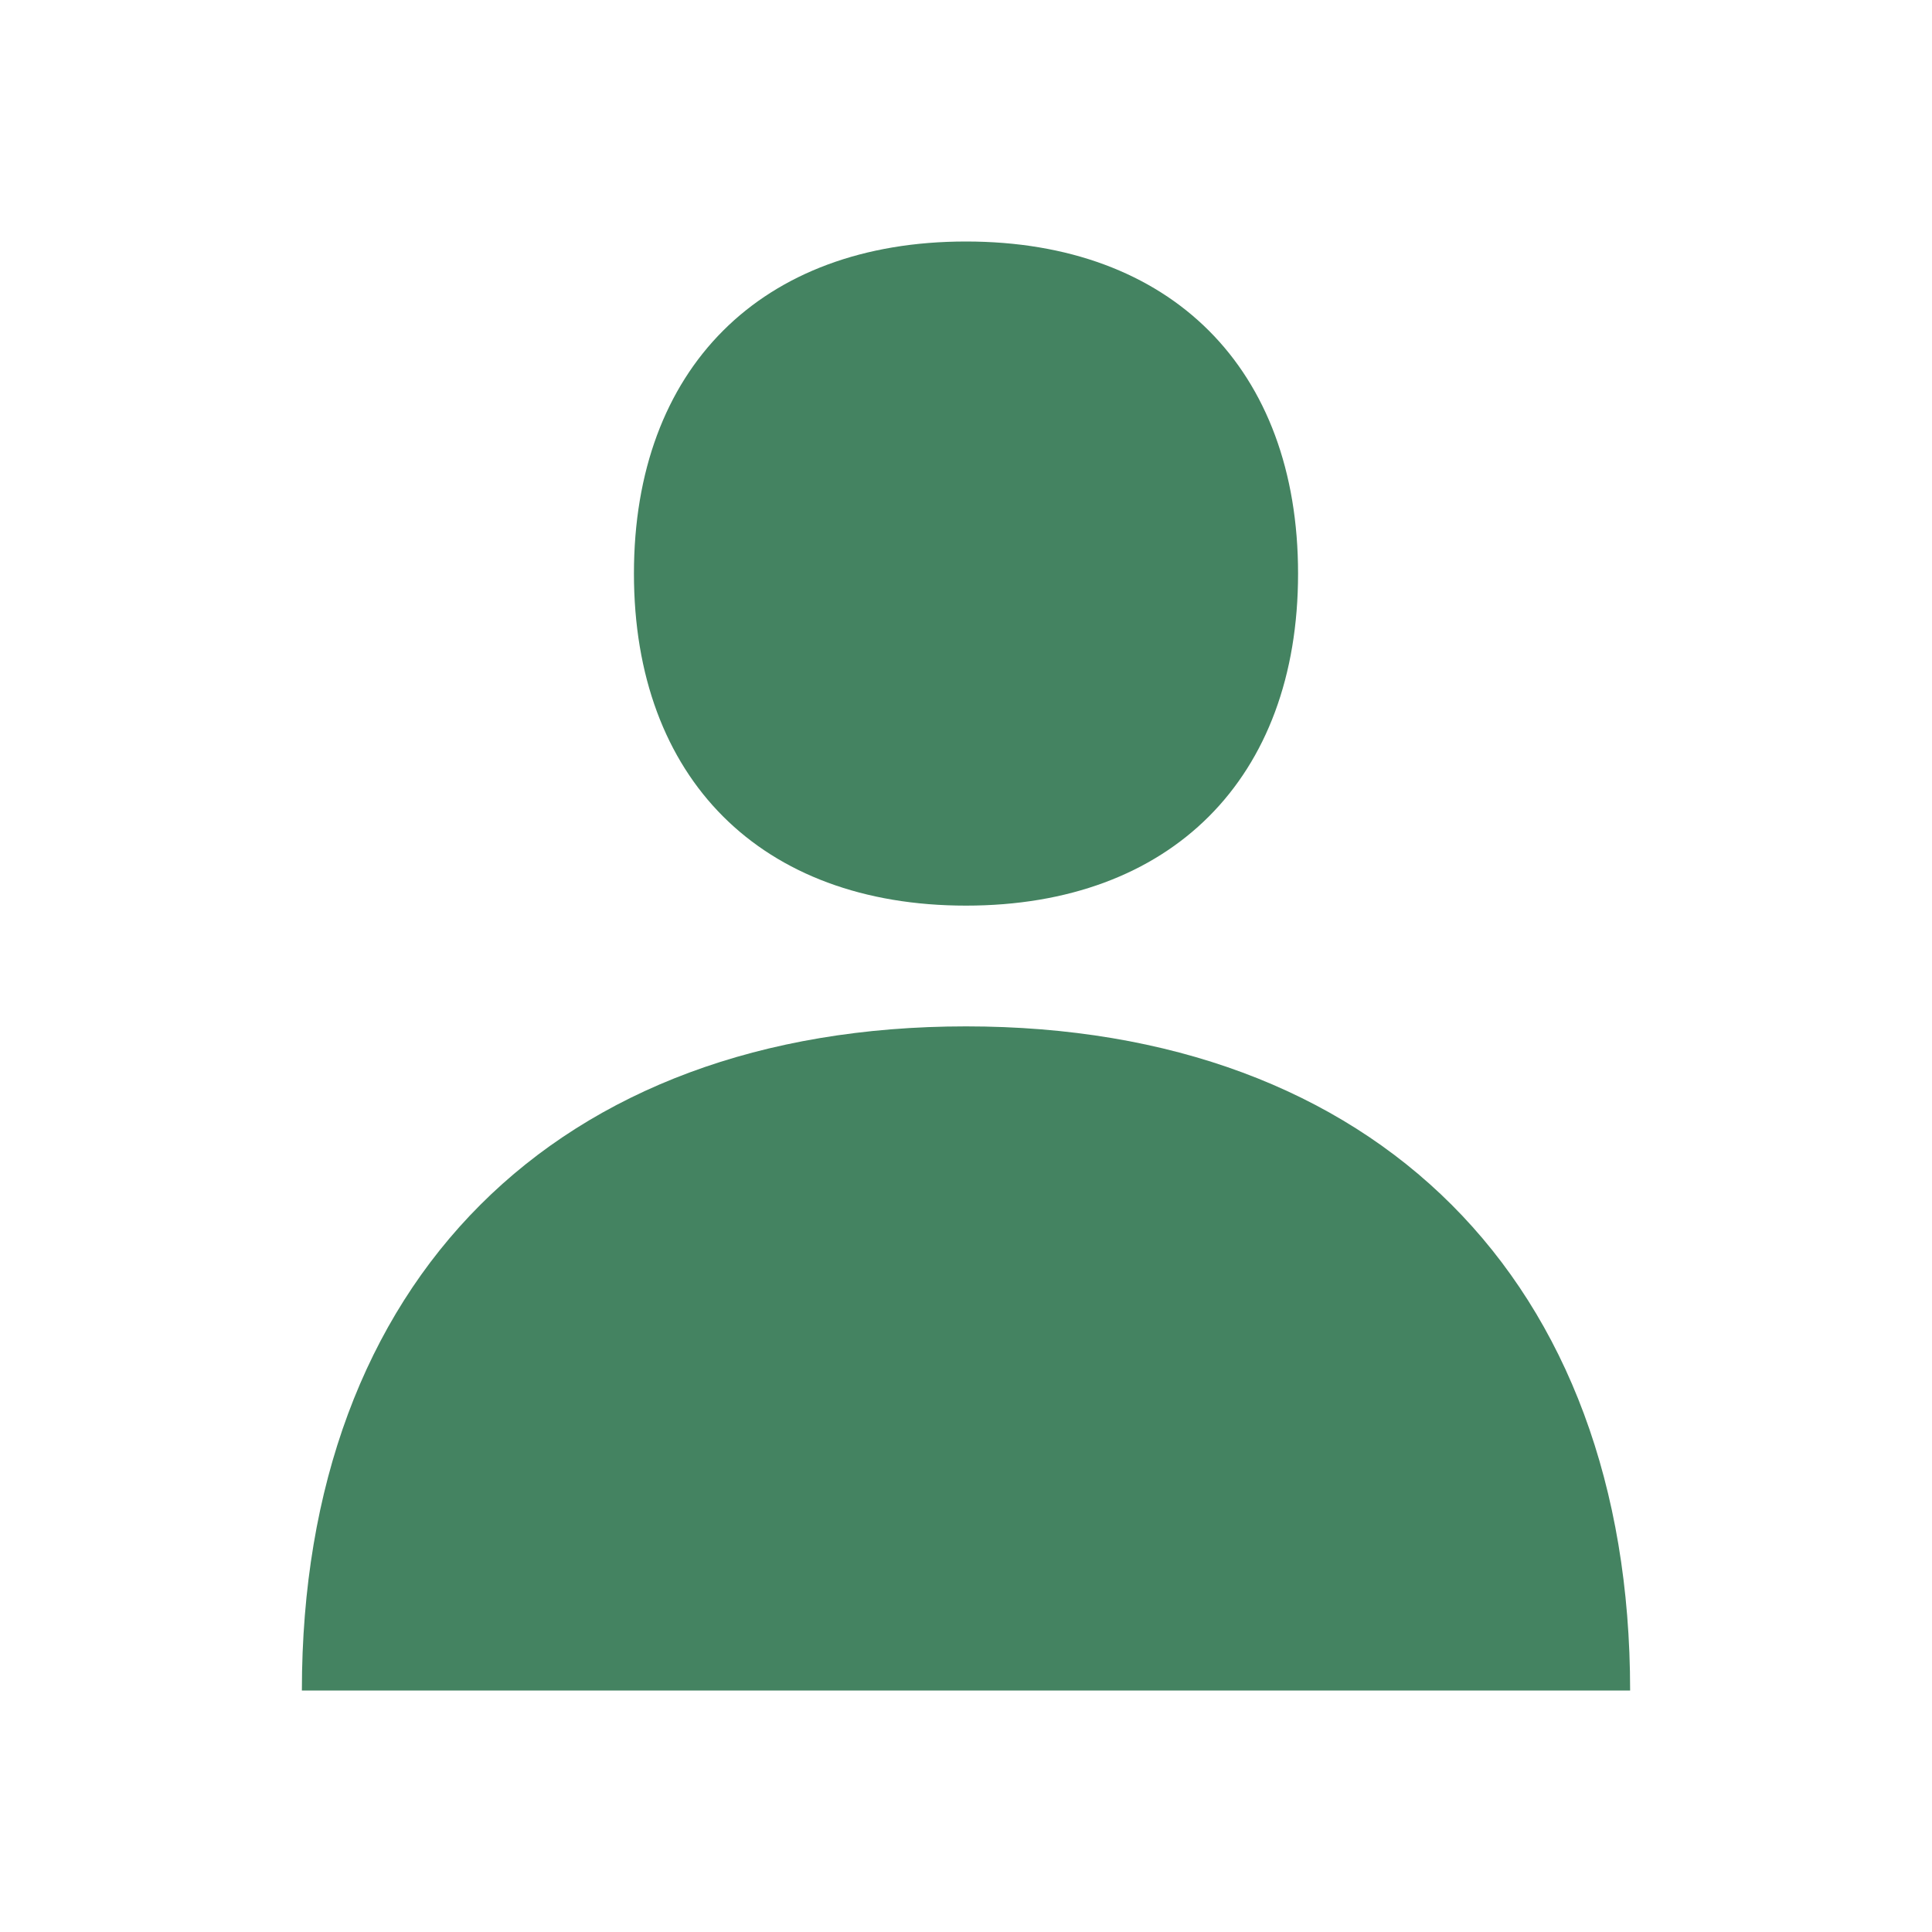 <svg xmlns="http://www.w3.org/2000/svg"  viewBox="0 0 64 64"><defs fill="#448361" /><path  d="m21,19c0-6.79,4.21-11,11-11s11,4.21,11,11-4.21,11-11,11-11-4.21-11-11Zm11,15c-13.57,0-22,8.43-22,22h44c0-13.57-8.43-22-22-22Z" fill="#448361" /></svg>